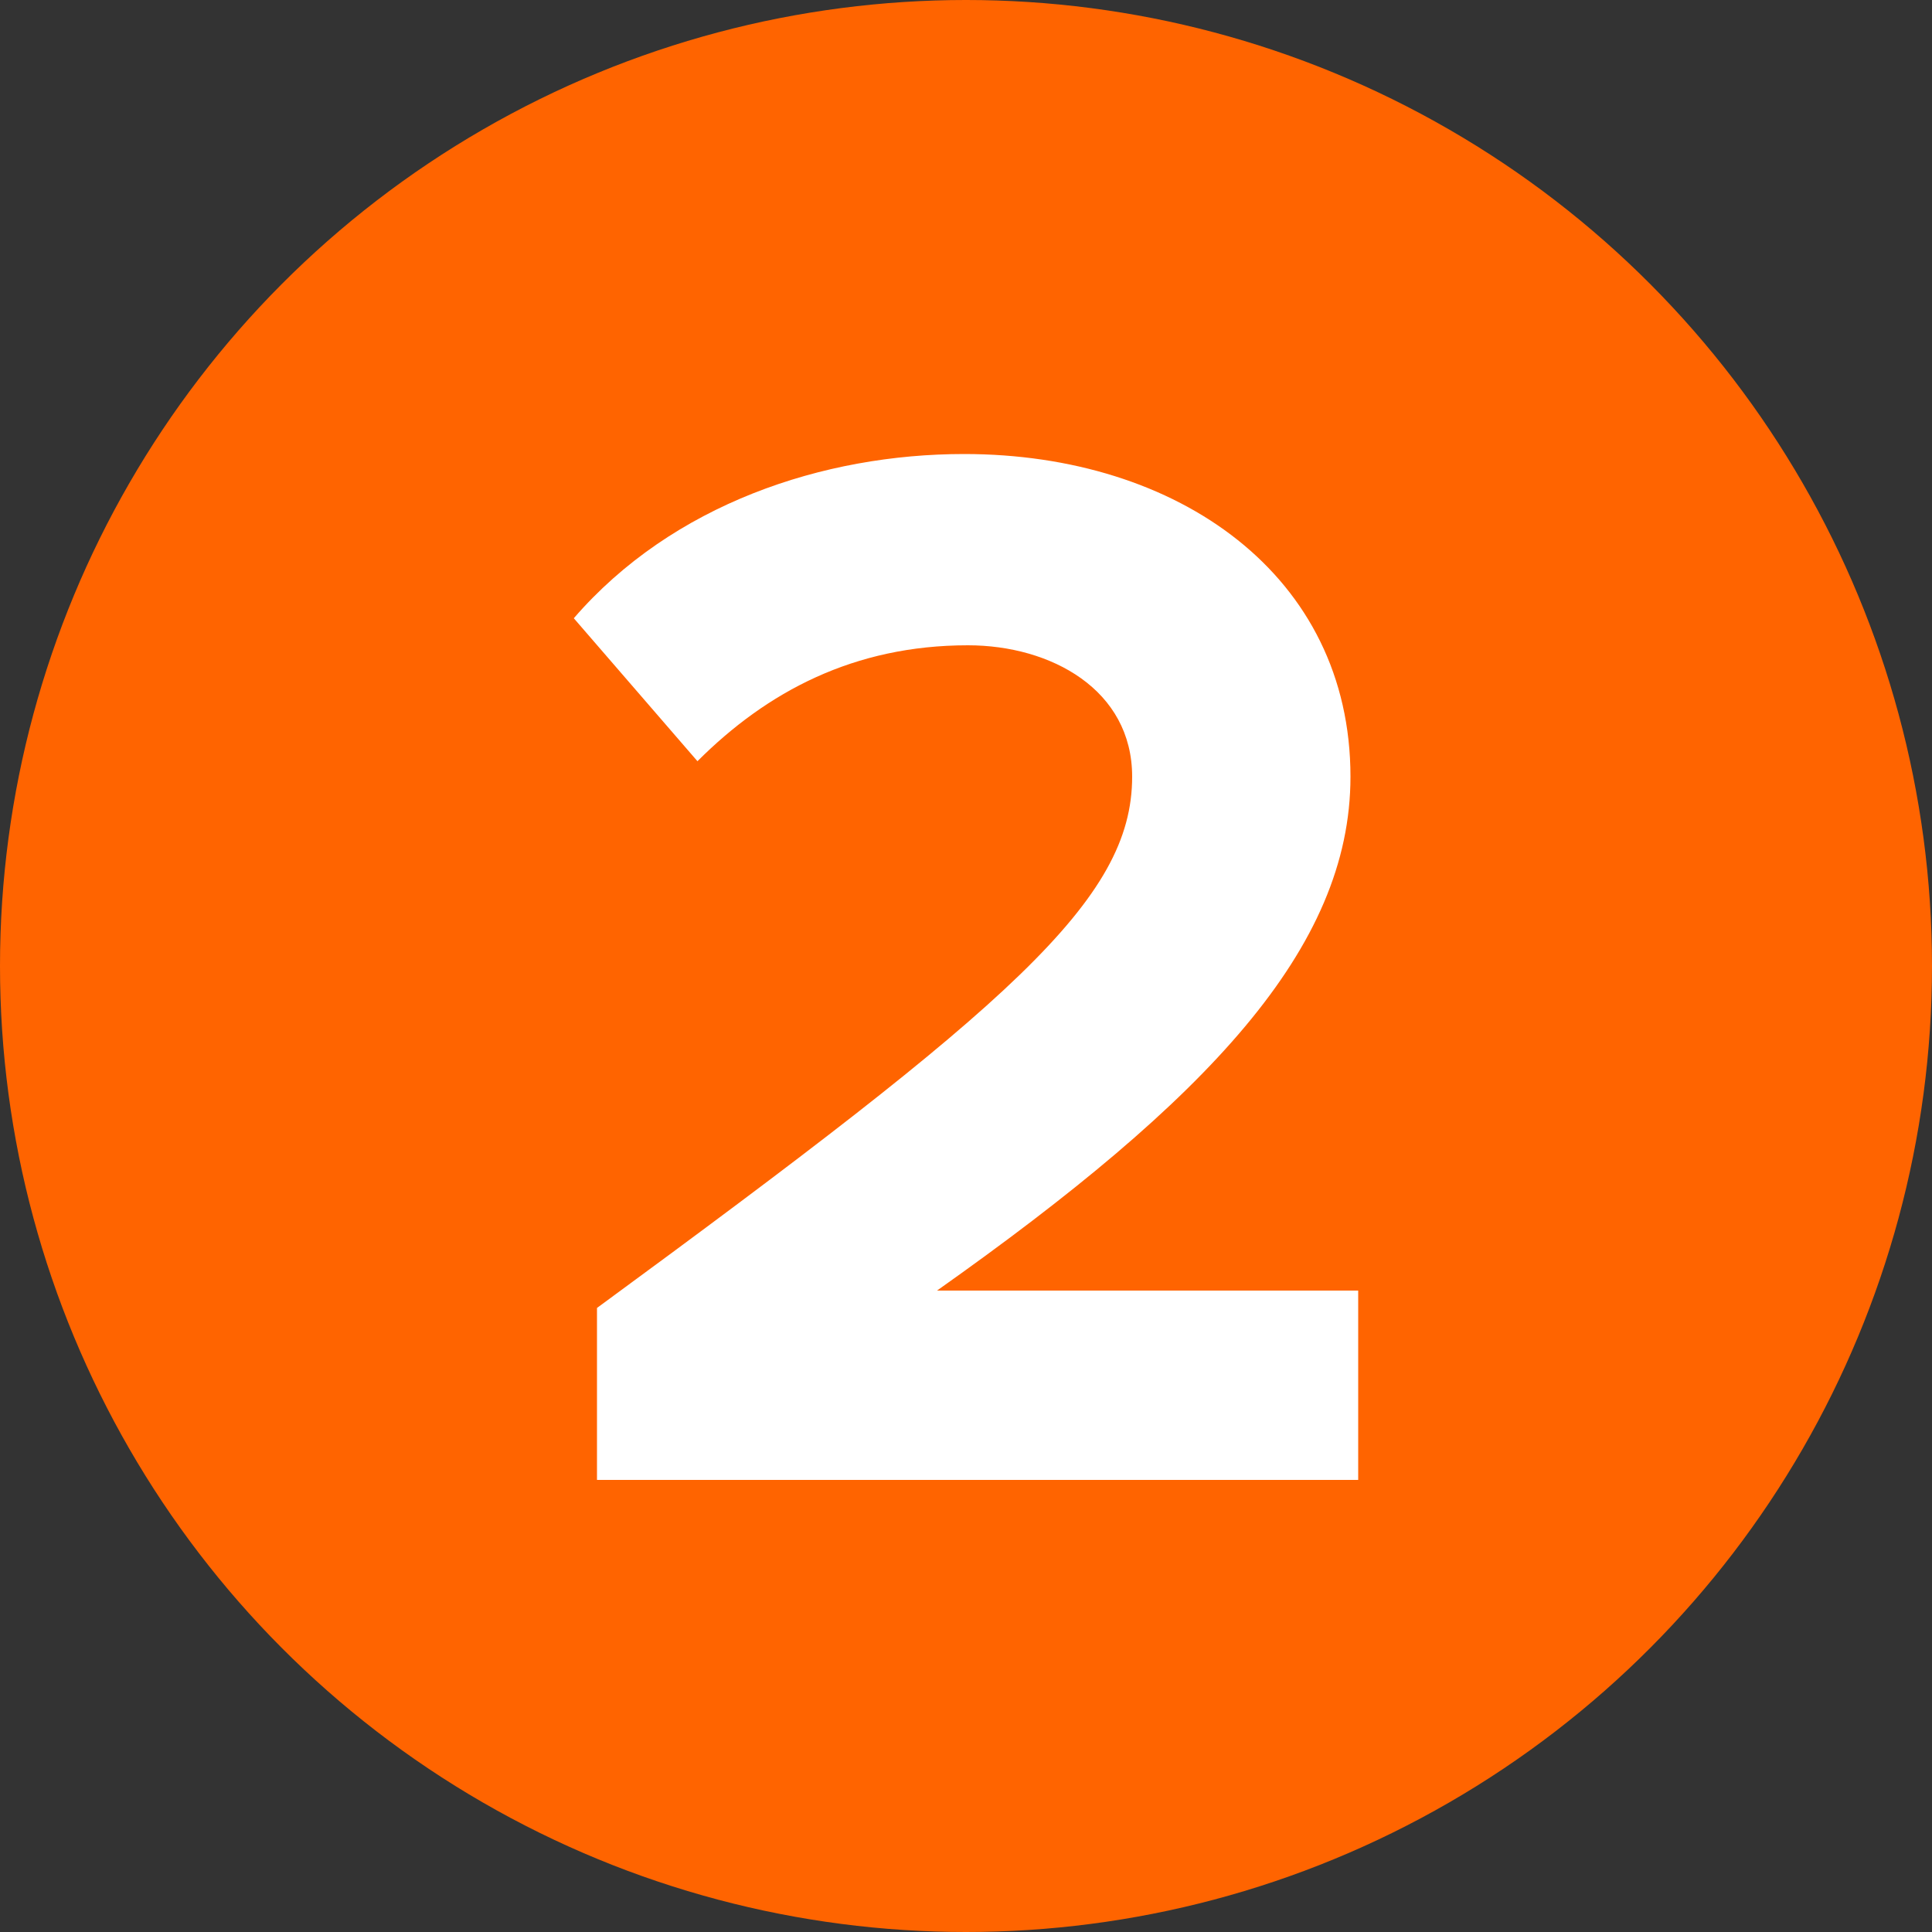 <?xml version="1.0" encoding="utf-8"?>
<!-- Generator: Adobe Illustrator 28.6.0, SVG Export Plug-In . SVG Version: 9.03 Build 54939)  -->
<svg version="1.1" baseProfile="tiny" id="Layer_1" xmlns="http://www.w3.org/2000/svg" xmlns:xlink="http://www.w3.org/1999/xlink"
	 x="0px" y="0px" viewBox="0 0 100 100" overflow="visible" xml:space="preserve">
<rect x="0" y="0" width="100" height="100" fill="#333333" stroke="none"/>
<circle fill="#FF6400" cx="50" cy="50" r="50"/>
<g>
	<path fill="#FFFFFF" d="M30.9,76.5v-8.8C52.3,52,58.6,46.6,58.6,40.2c0-4.5-4.2-6.8-8.5-6.8c-5.9,0-10.4,2.4-14,6L29.7,32
		c5.1-5.9,12.9-8.5,20.2-8.5c11.1,0,20,6.3,20,16.7c0,8.9-7.4,16.7-21.4,26.6h21.8v9.8H30.9z"/>
</g>
</svg>

